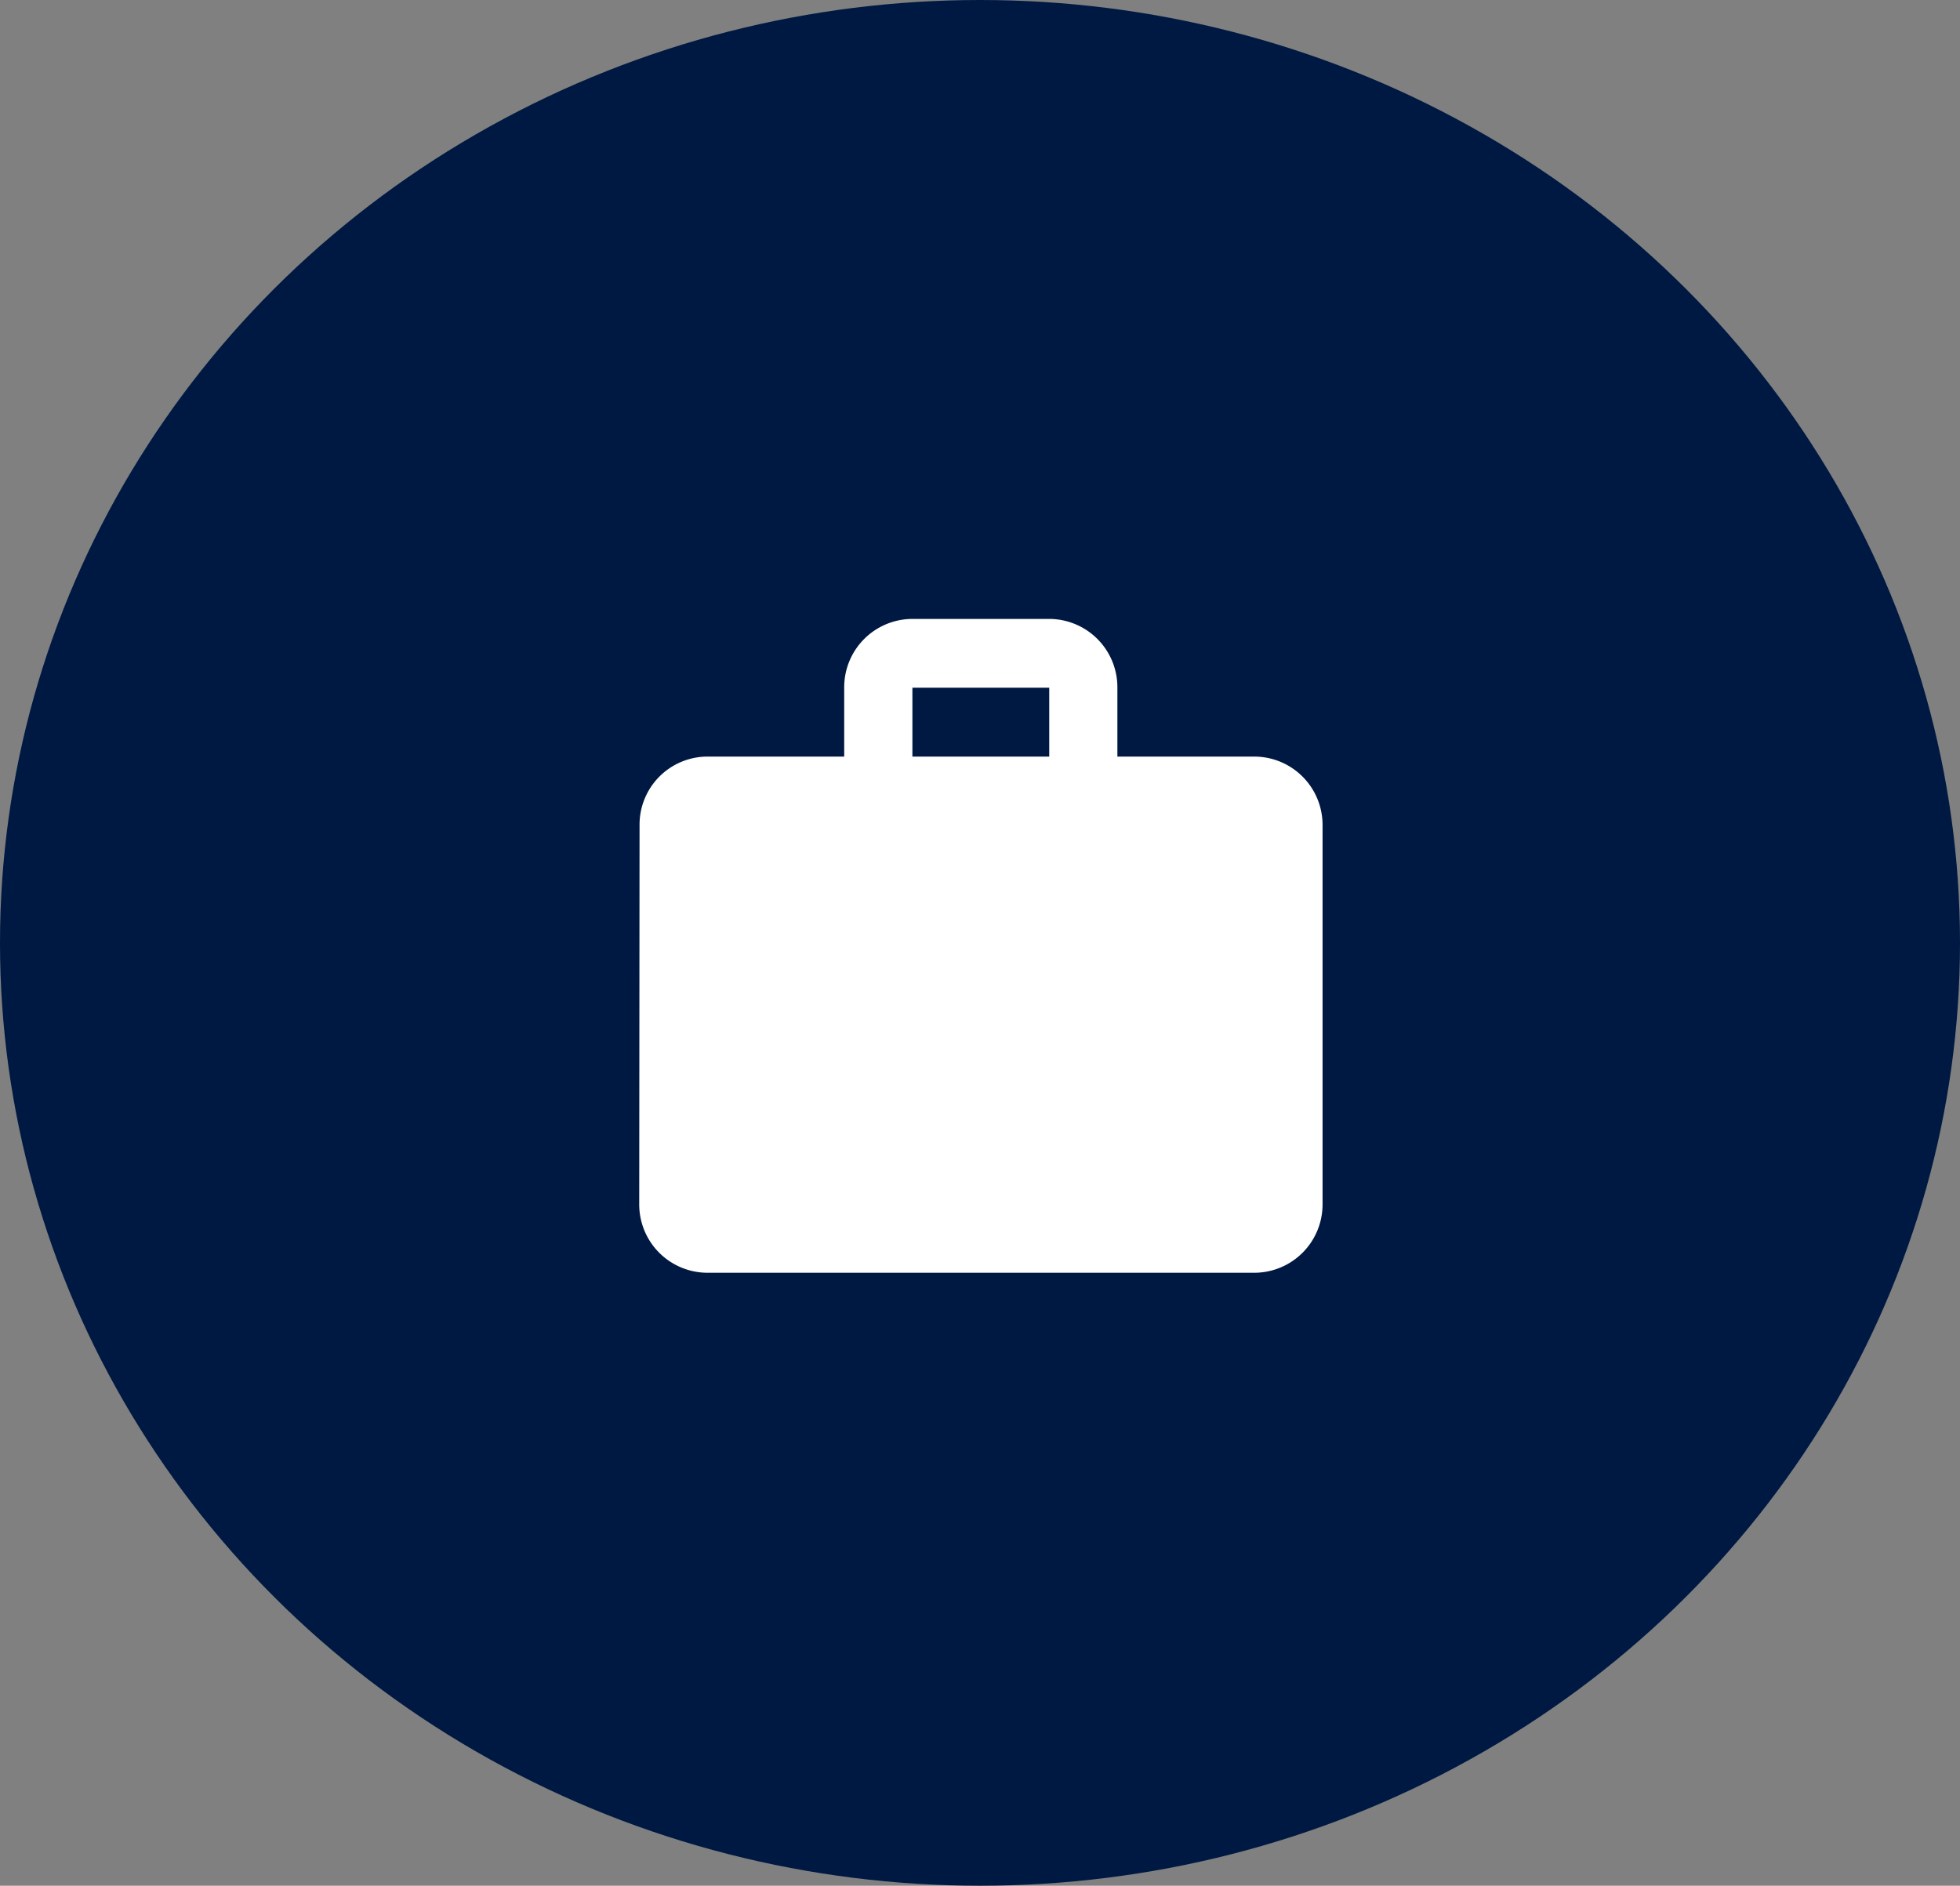 <svg xmlns="http://www.w3.org/2000/svg" width="53" height="51" viewBox="0 0 53 51">
  <rect x="0" y="0" width="53" height="51" fill="#808080" stroke="none"/>
  <g id="icon_berufserfahrung" transform="translate(-7105.25 -999)">
    <ellipse id="Ellipse_231" cx="26.5" cy="25.5" rx="26.5" ry="25.5" transform="translate(7105.25 999)" fill="#001942"/>
    <path id="Icon_material-work" d="M19.63,6.723h-3.7V4.861A1.848,1.848,0,0,0,14.087,3h-3.7A1.848,1.848,0,0,0,8.543,4.861V6.723h-3.7A1.84,1.84,0,0,0,3.009,8.584L3,18.822a1.848,1.848,0,0,0,1.848,1.861H19.63a1.848,1.848,0,0,0,1.848-1.861V8.584A1.848,1.848,0,0,0,19.63,6.723Zm-5.543,0h-3.7V4.861h3.7Z" transform="translate(7119.535 1012.739)" fill="#fff"/>
  </g>
</svg>
